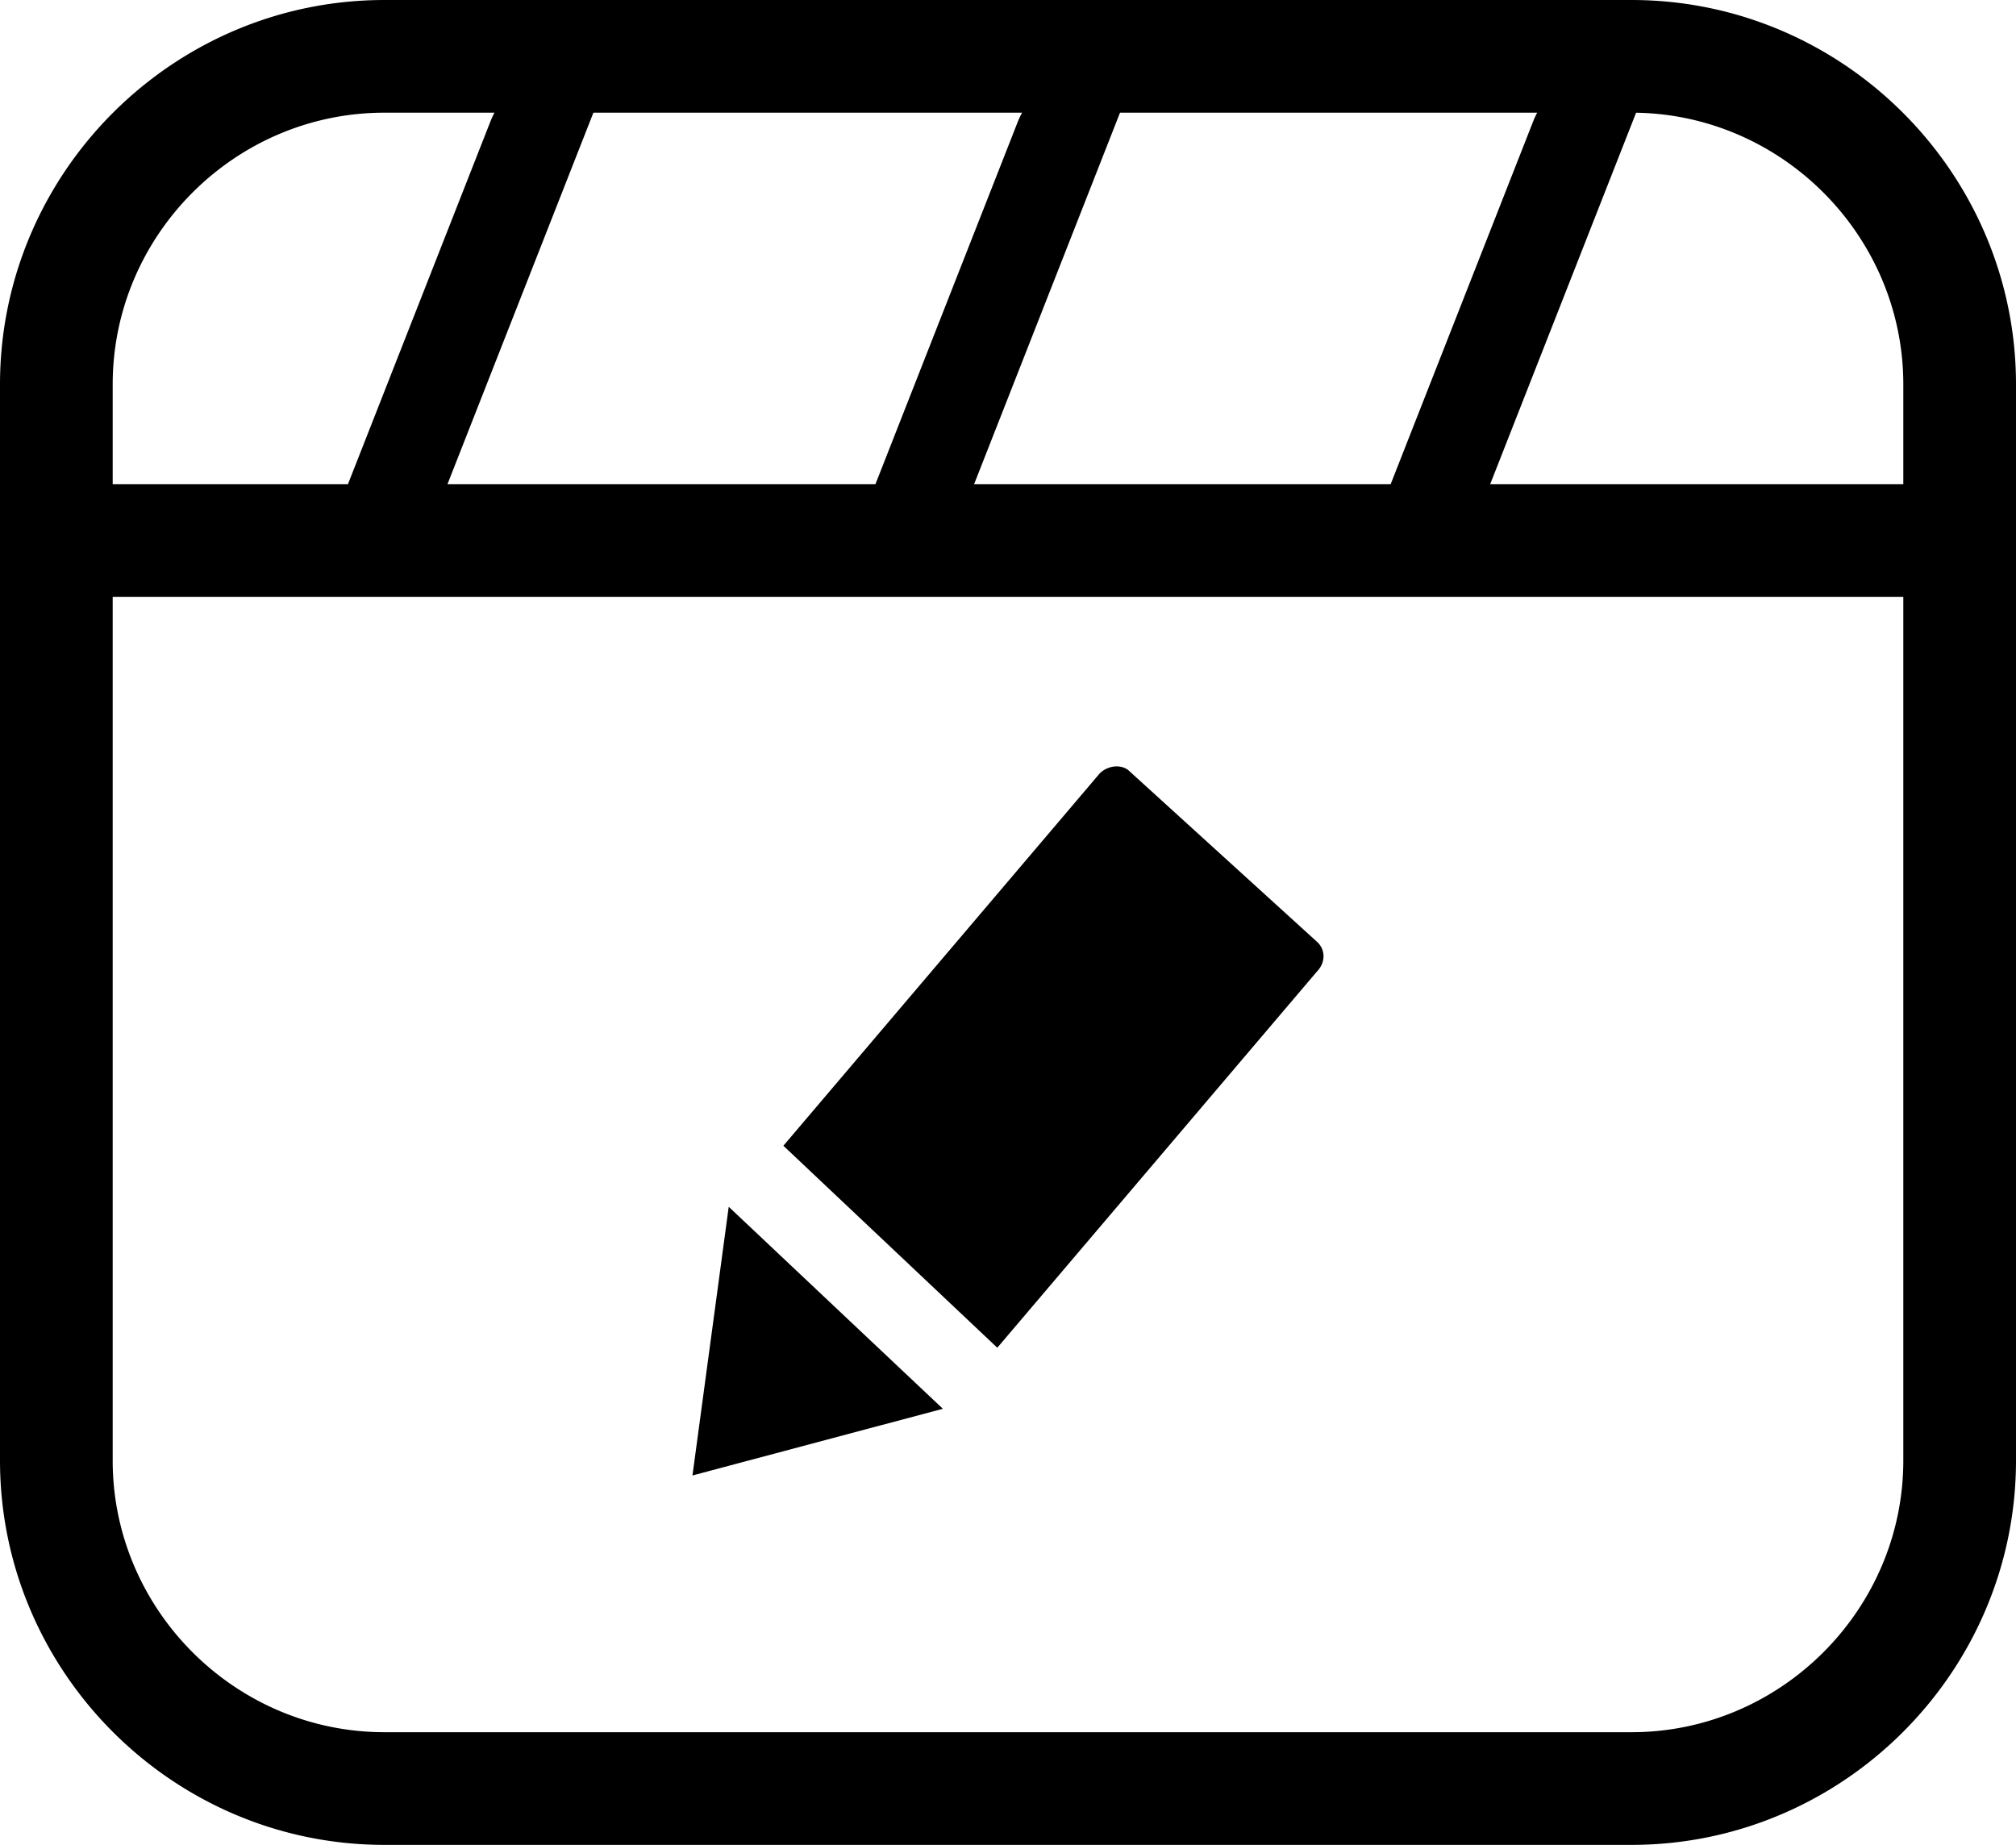 <svg xmlns="http://www.w3.org/2000/svg" shape-rendering="geometricPrecision" text-rendering="geometricPrecision" image-rendering="optimizeQuality" fill-rule="evenodd" clip-rule="evenodd" viewBox="0 0 512.001 468.553"><path fill-rule="nonzero" d="M97.632 0h316.737c26.86 0 51.272 10.989 68.953 28.673 17.696 17.691 28.679 42.115 28.679 68.959v273.293c0 26.84-10.995 51.255-28.683 68.946-17.69 17.69-42.111 28.682-68.949 28.682H97.632c-26.844 0-51.268-10.986-68.958-28.676C10.989 422.192 0 397.785 0 370.925V97.632c0-26.867 10.983-51.281 28.667-68.965C46.351 10.982 70.766 0 97.632 0zm141.826 357.792l-63.593 16.94 9.208-68.237 54.385 51.297zm39.666-161.167c1.638-1.889 5.019-2.755 7.347-1.101l48.183 43.829c2.038 2.039 1.956 5.168-.166 7.356l-81.207 95.581-54.328-51.3 80.171-94.365zM28.619 122.962H88.37l36.215-92.199c.286-.725.62-1.441.998-2.144H97.632c-18.963 0-36.218 7.77-48.73 20.283-12.512 12.512-20.283 29.767-20.283 48.73v25.33zm122.084-94.343l-37.057 94.343h108.691l36.129-91.983a19.68 19.68 0 011.116-2.36H150.703zm133.745 0l-37.054 94.343h105.793l36.214-92.199c.287-.725.621-1.441.999-2.144H284.448zm131.066.01l-37.051 94.333h104.919v-25.33c0-18.947-7.777-36.205-20.296-48.724-12.258-12.261-29.067-19.974-47.572-20.279zm67.868 122.946H28.619v219.35c0 18.956 7.777 36.204 20.289 48.717 12.519 12.519 29.777 20.292 48.724 20.292h316.737c18.941 0 36.195-7.78 48.714-20.299 12.519-12.518 20.299-29.773 20.299-48.71v-219.35z"/></svg>